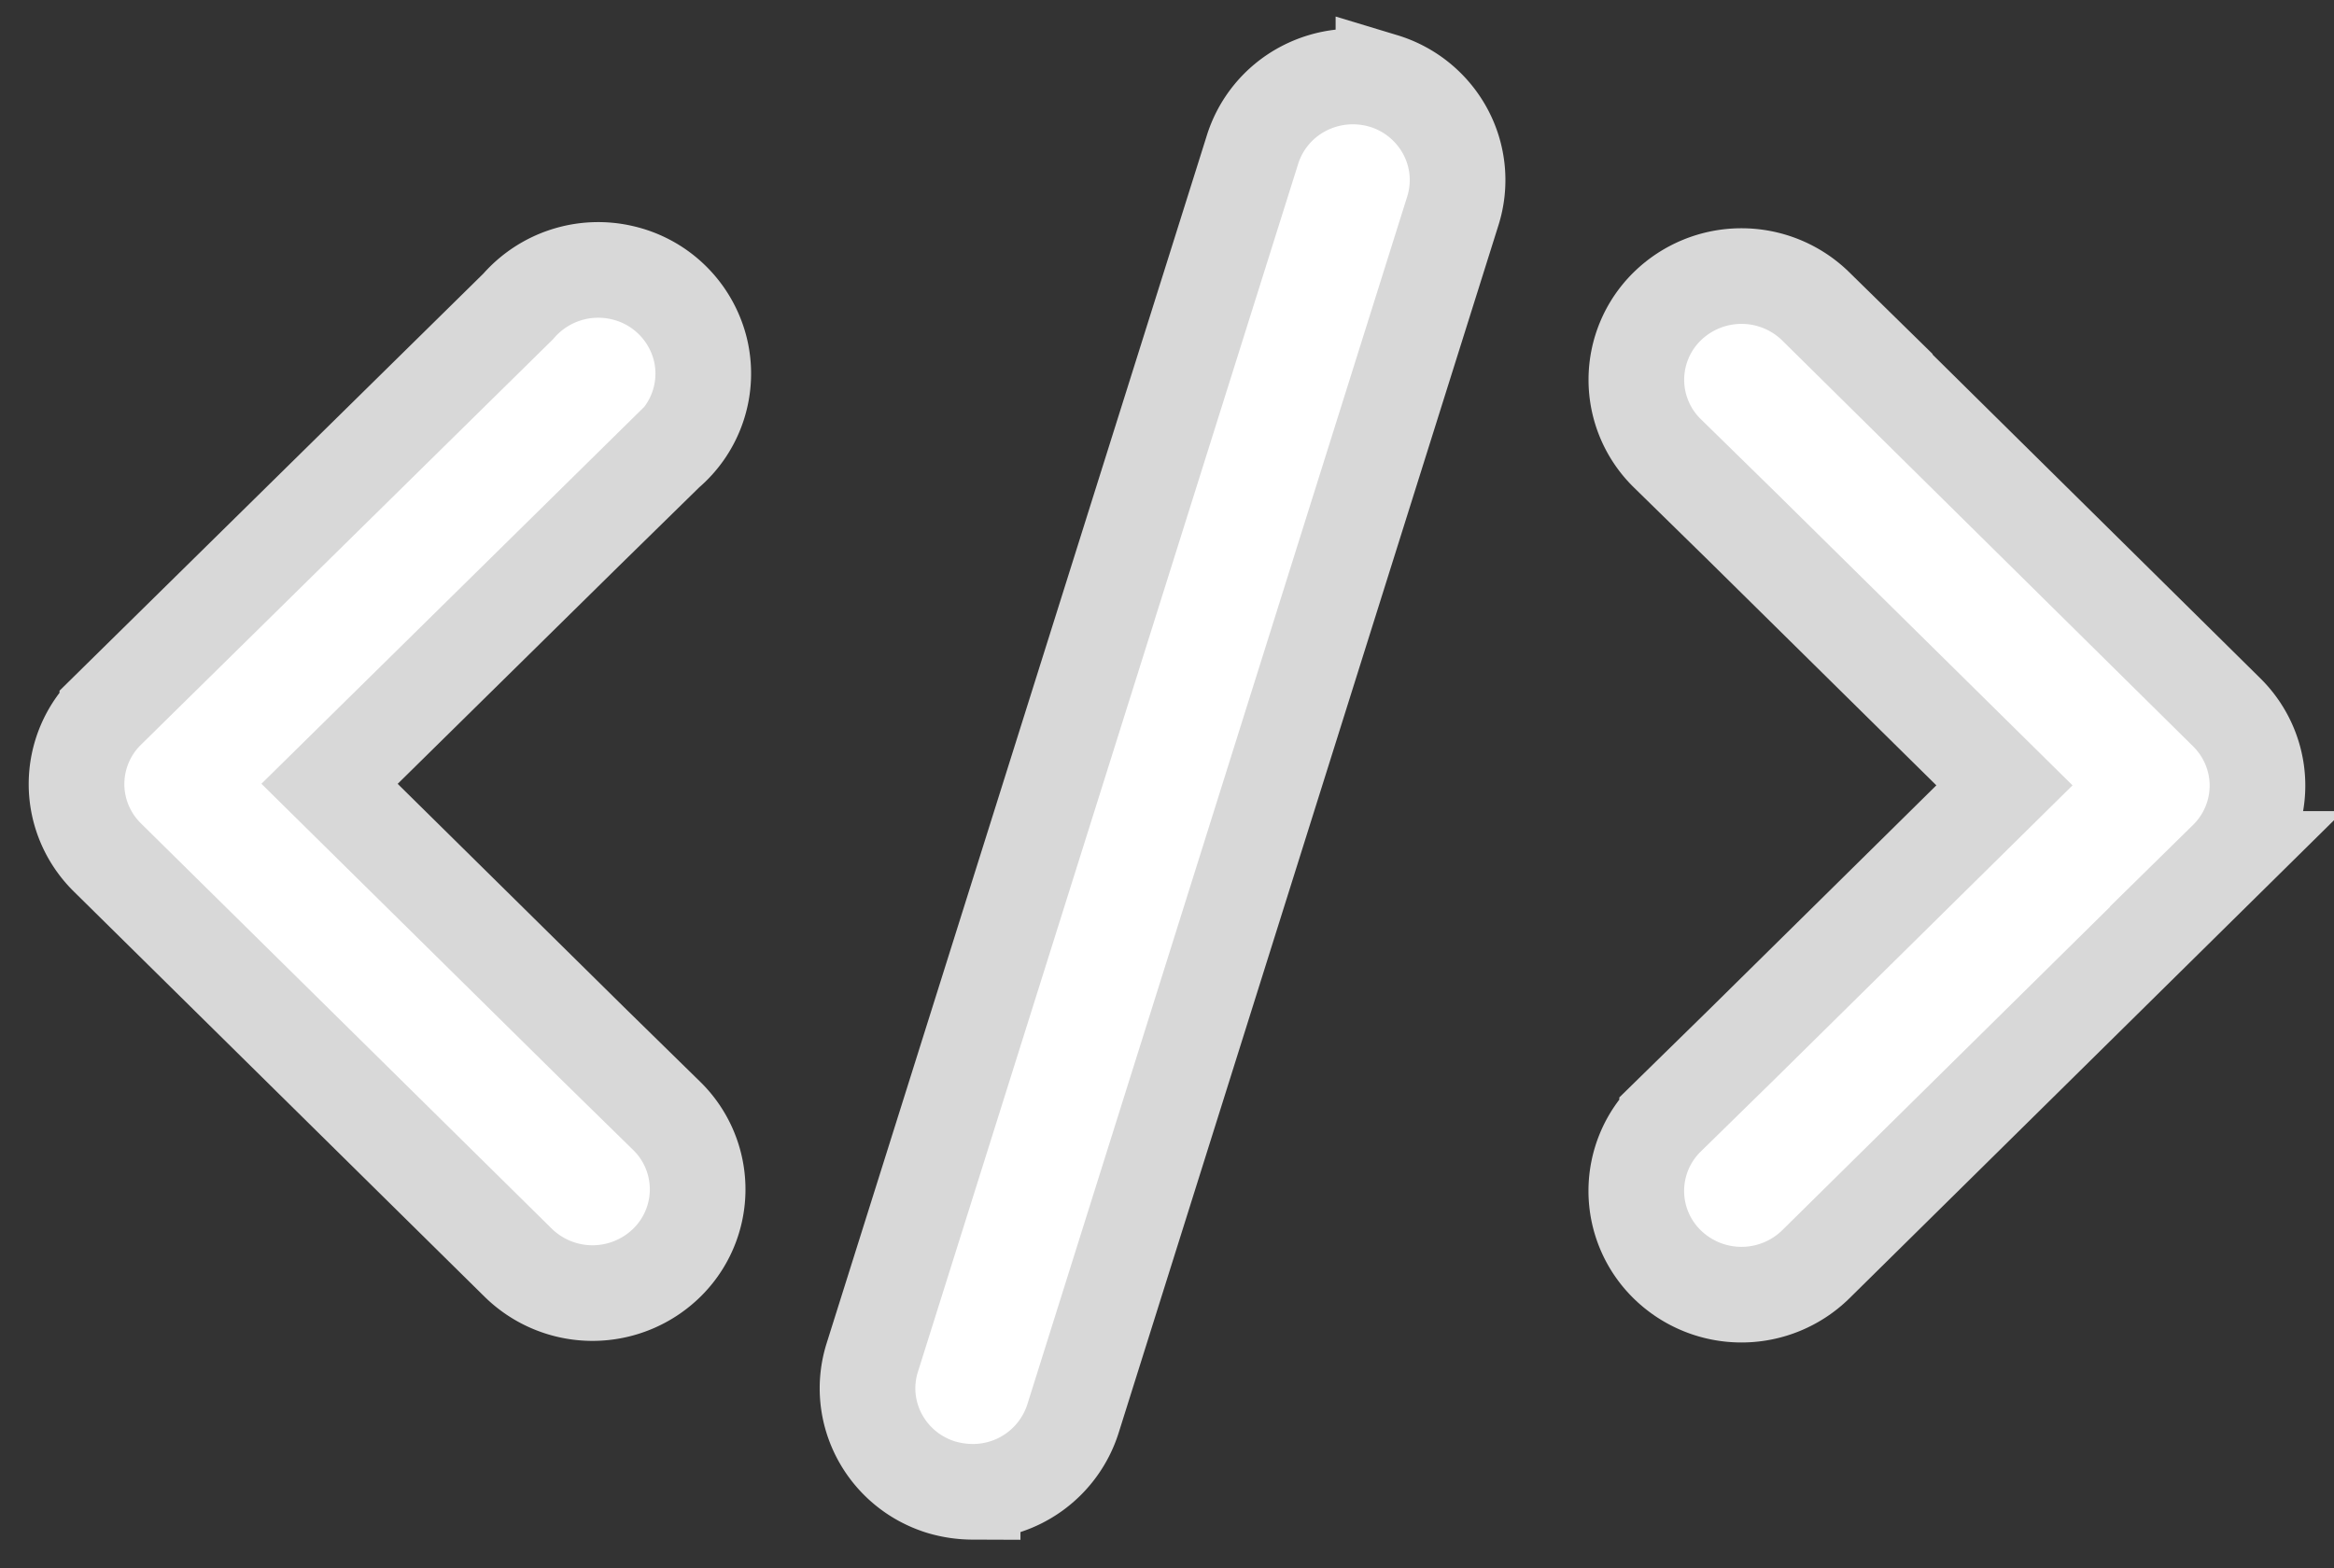 <svg width="61" height="41" viewBox="0 0 61 41" xmlns="http://www.w3.org/2000/svg">
    <rect x="0" y="0" width="61" height="41" fill="#333333" stroke="none"/>
    <defs>
        <clipPath id="n3sm48t3wa">
            <path d="M1920 0v13861H0V0h1920z"/>
        </clipPath>
        <clipPath id="p5v8935o5b">
            <path d="M11.543.954a2.768 2.768 0 0 1 2.725-.881 2.729 2.729 0 0 1 2.034 1.994c.245.989-.092 2.03-.874 2.695l-1.95 1.91-6.865 6.762 6.866 6.775 1.95 1.91a2.686 2.686 0 0 1 0 3.835 2.774 2.774 0 0 1-3.886 0L.805 15.358A2.692 2.692 0 0 1 0 13.441c0-.72.29-1.41.805-1.918z"/>
        </clipPath>
        <clipPath id="tt1c1jmh6c">
            <path d="M.805.794a2.774 2.774 0 0 1 3.886 0l10.737 10.61c.516.508.805 1.198.805 1.917 0 .72-.29 1.41-.805 1.917L4.69 25.835a2.774 2.774 0 0 1-3.886 0 2.686 2.686 0 0 1 0-3.835l1.95-1.91 6.865-6.776L2.755 6.54.805 4.63a2.686 2.686 0 0 1 0-3.835z"/>
        </clipPath>
        <clipPath id="vq88q8vjad">
            <path d="M11.381.325a2.779 2.779 0 0 1 2.103-.208c.698.212 1.282.69 1.622 1.329.34.638.409 1.384.19 2.072L5.37 35.089A2.742 2.742 0 0 1 2.746 37c-.279 0-.556-.042-.823-.122-1.443-.448-2.247-1.962-1.8-3.387l9.928-31.545a2.718 2.718 0 0 1 1.33-1.62z"/>
        </clipPath>
    </defs>
    <g clip-path="url(#n3sm48t3wa)" transform="translate(-628 -6865)">
        <g clip-path="url(#p5v8935o5b)" transform="translate(630 6872.057)">
            <path fill="#ffffff" d="M0 0h16.38v26.748H0V0z"/>
        </g>
        <path d="m643.479 6878.73 1.95-1.911a2.689 2.689 0 0 0 .873-2.695 2.729 2.729 0 0 0-2.034-1.994 2.768 2.768 0 0 0-2.725.881l-10.738 10.57a2.692 2.692 0 0 0-.805 1.916c0 .72.29 1.41.805 1.918l10.738 10.596a2.774 2.774 0 0 0 3.885 0 2.686 2.686 0 0 0 0-3.835l-1.95-1.91-6.865-6.775 6.866-6.762z" stroke="#D8D8D8" stroke-width="2.5" fill="none" stroke-miterlimit="10"/>
        <g clip-path="url(#tt1c1jmh6c)" transform="translate(670.767 6872.217)">
            <path fill="#ffffff" d="M0 0h16.233v26.629H0V0z"/>
        </g>
        <path d="M675.457 6873.011a2.774 2.774 0 0 0-3.885 0 2.686 2.686 0 0 0 0 3.835l1.95 1.91 6.865 6.775-6.866 6.775-1.95 1.91a2.686 2.686 0 0 0 0 3.836 2.774 2.774 0 0 0 3.886 0l10.738-10.597a2.692 2.692 0 0 0 .805-1.917c0-.72-.29-1.409-.805-1.917l-10.738-10.61z" stroke="#D8D8D8" stroke-width="2.5" fill="none" stroke-miterlimit="10"/>
        <g>
            <g clip-path="url(#vq88q8vjad)" transform="translate(650.673 6867)">
                <path fill="#ffffff" d="M0 0h15.422v37H0V0z"/>
            </g>
            <path d="M664.157 6867.117a2.779 2.779 0 0 0-2.103.208 2.718 2.718 0 0 0-1.33 1.621l-9.927 31.545c-.448 1.425.356 2.94 1.799 3.387.267.08.545.121.824.122a2.742 2.742 0 0 0 2.622-1.91l9.927-31.572a2.678 2.678 0 0 0-.19-2.072 2.738 2.738 0 0 0-1.622-1.33z" stroke="#D8D8D8" stroke-width="2.5" fill="none" stroke-miterlimit="10"/>
        </g>
    </g>
</svg>

